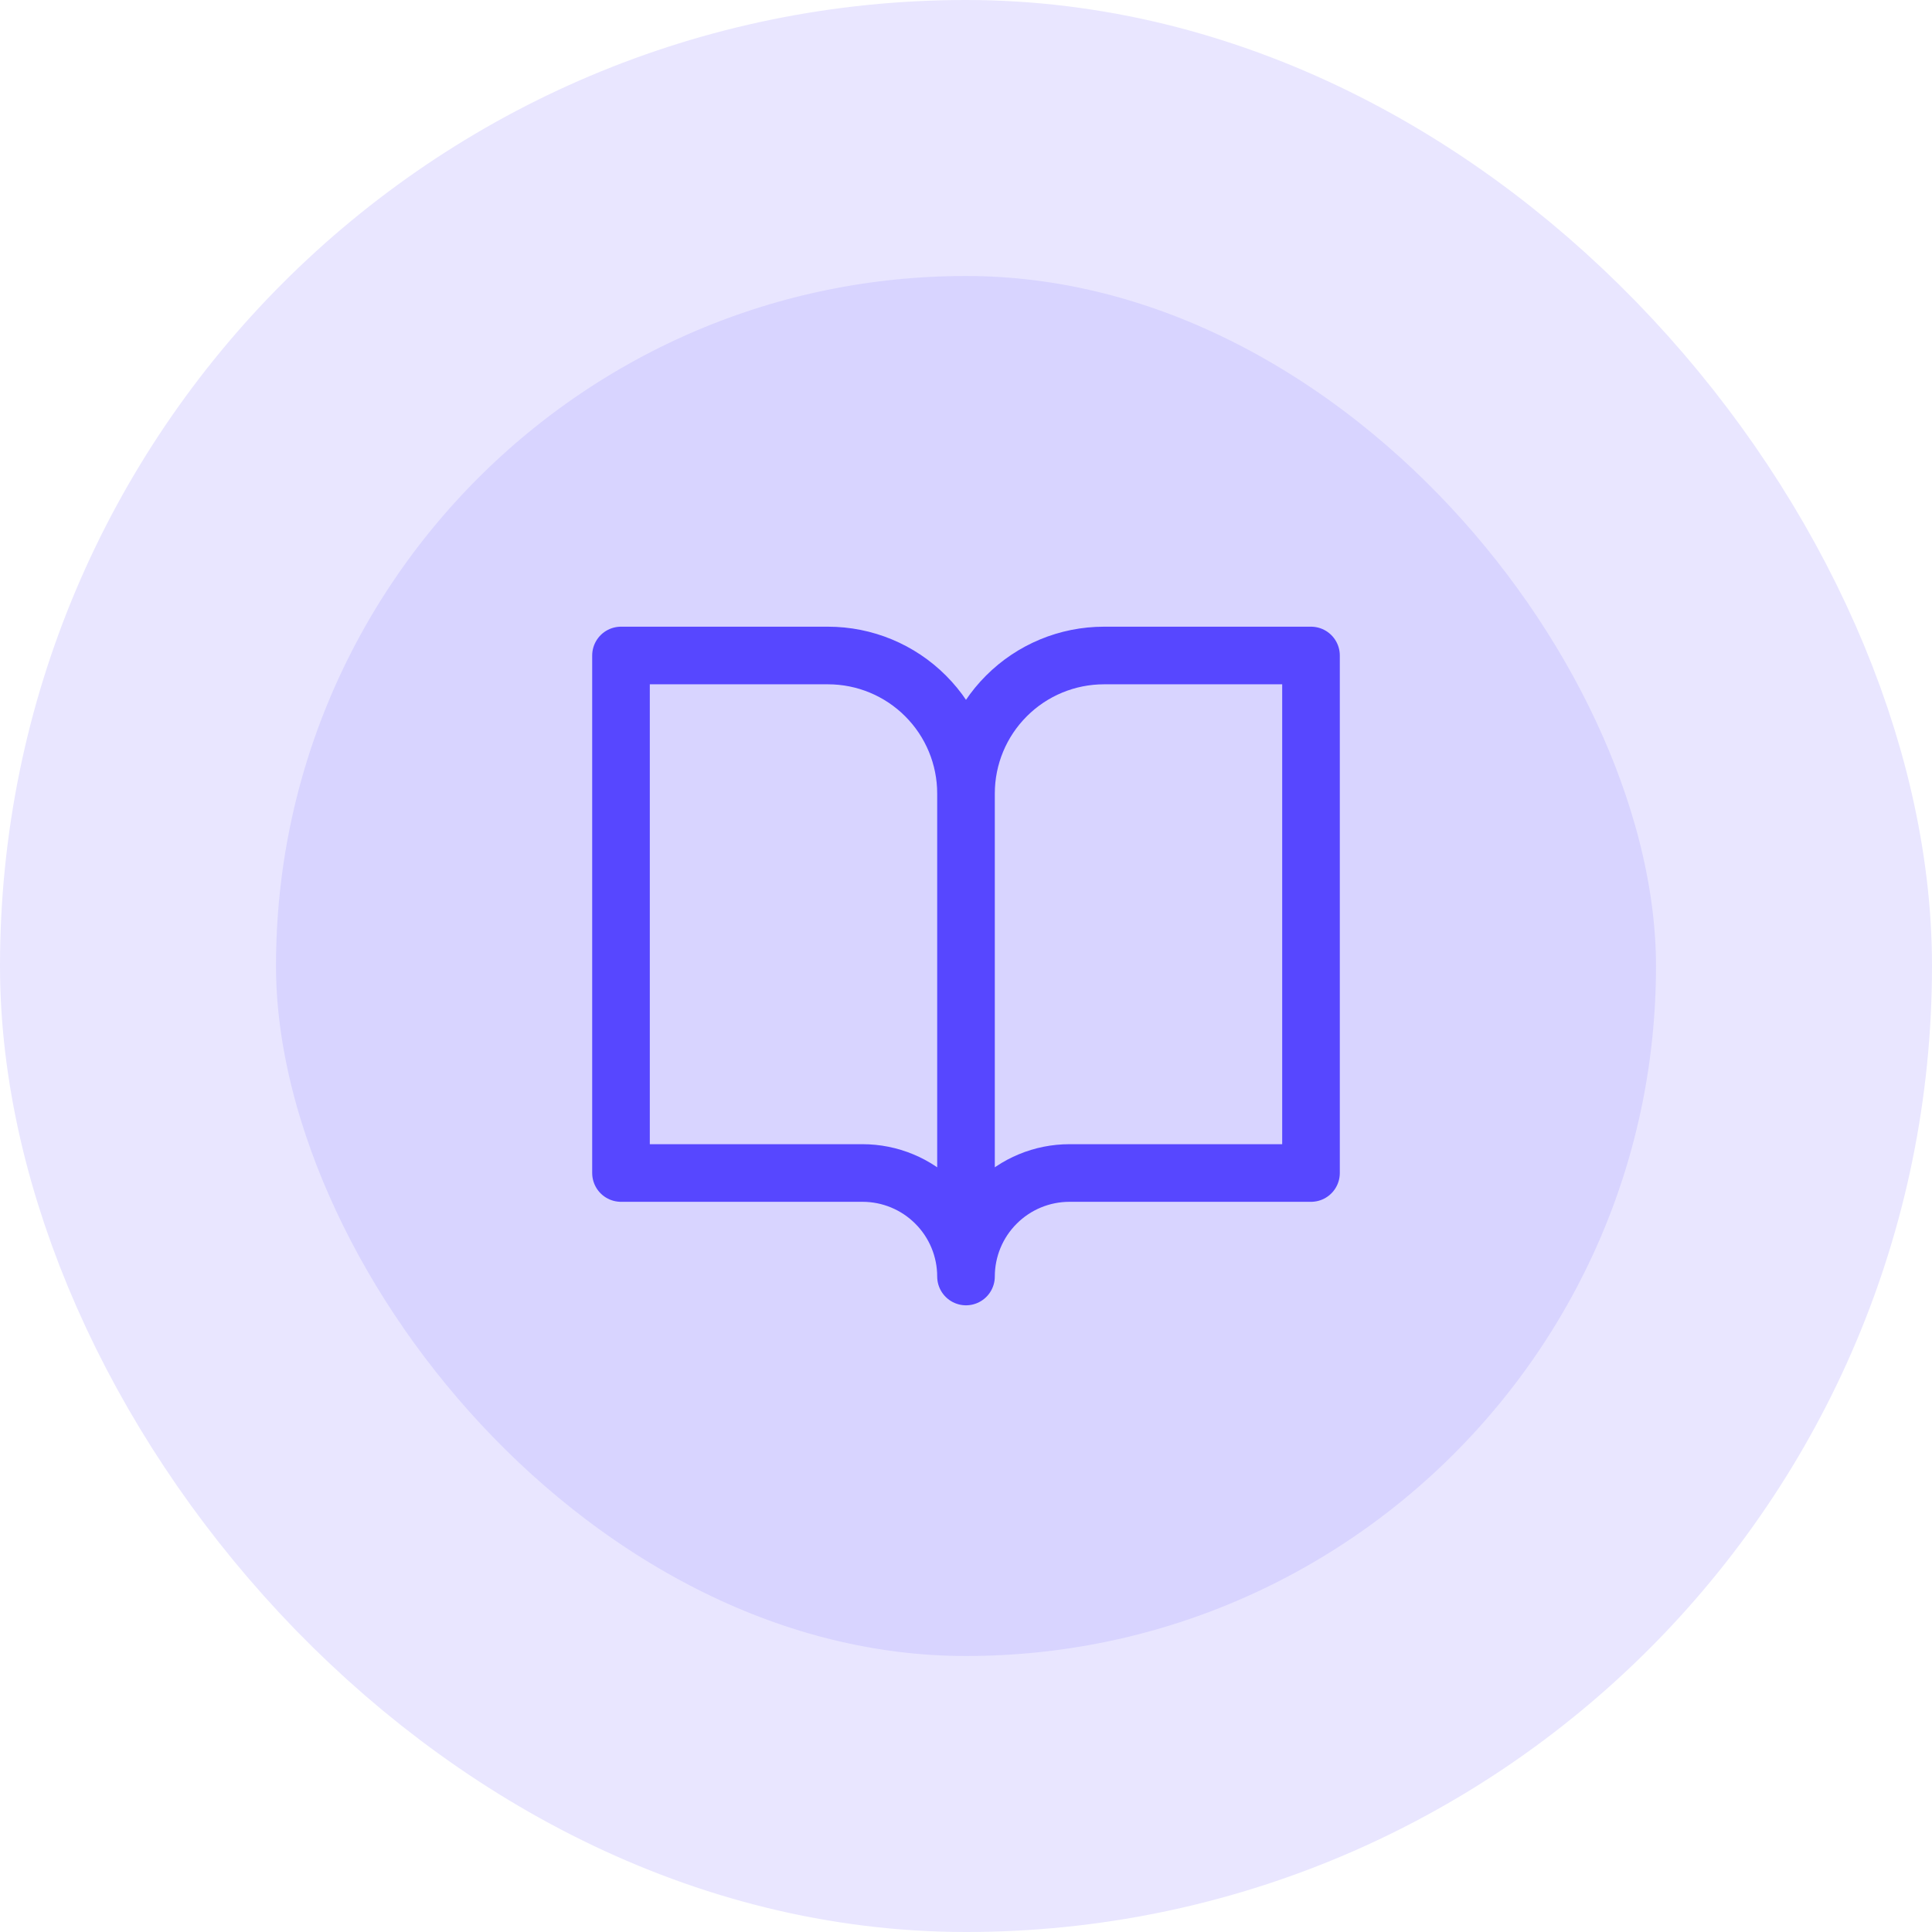 <svg width="56" height="56" viewBox="0 0 56 56" fill="none" xmlns="http://www.w3.org/2000/svg">
<rect x="4" y="4" width="48" height="48" rx="24" fill="#D8D4FF"/>
<rect x="4" y="4" width="48" height="48" rx="24" stroke="#E9E6FF" stroke-width="8"/>
<path d="M28 23C28 21.939 27.579 20.922 26.828 20.172C26.078 19.421 25.061 19 24 19H18V34H25C25.796 34 26.559 34.316 27.121 34.879C27.684 35.441 28 36.204 28 37M28 23V37M28 23C28 21.939 28.421 20.922 29.172 20.172C29.922 19.421 30.939 19 32 19H38V34H31C30.204 34 29.441 34.316 28.879 34.879C28.316 35.441 28 36.204 28 37" stroke="#5747FF" stroke-width="1.67" stroke-linecap="round" stroke-linejoin="round"/>
</svg>
